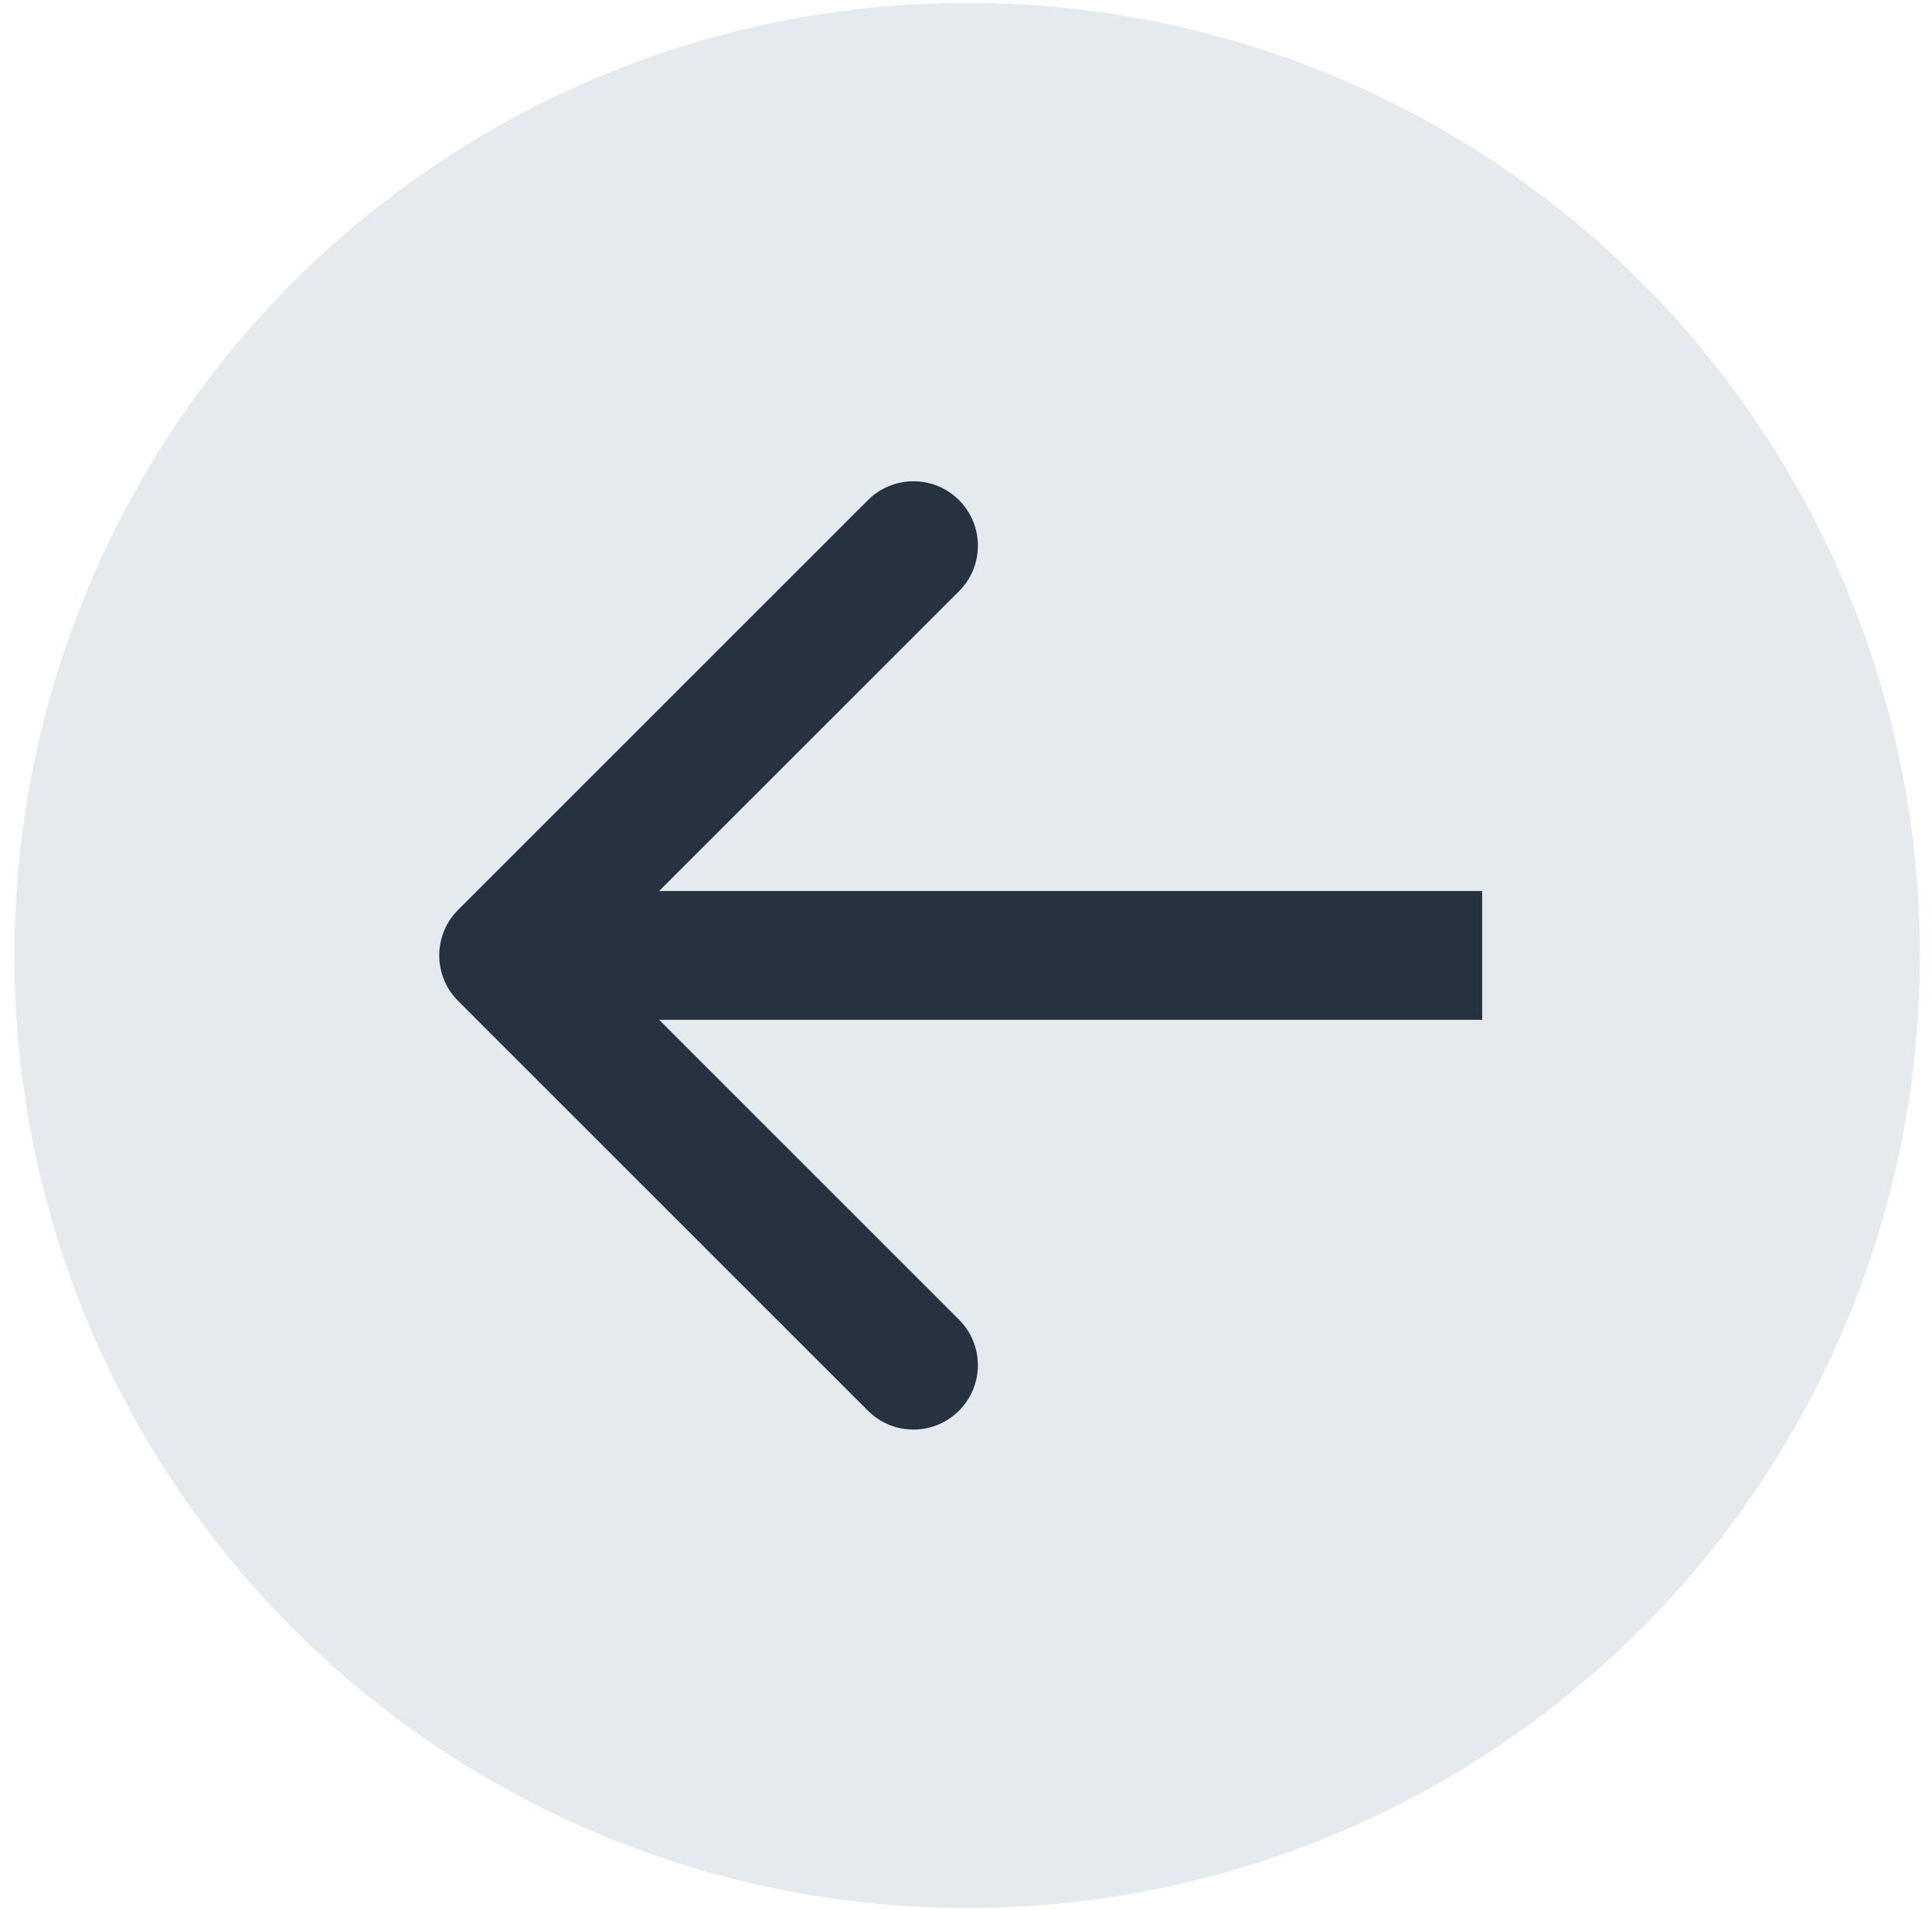 <?xml version="1.0" encoding="UTF-8"?> <svg xmlns="http://www.w3.org/2000/svg" width="90" height="89" viewBox="0 0 90 89" fill="none"> <circle cx="45.054" cy="44.515" r="44.384" fill="#E5EAEF"></circle> <path d="M21.34 42.394C20.169 43.566 20.169 45.465 21.34 46.637L40.432 65.728C41.604 66.9 43.503 66.9 44.675 65.728C45.846 64.557 45.846 62.657 44.675 61.486L27.704 44.515L44.675 27.545C45.847 26.373 45.847 24.474 44.675 23.302C43.503 22.131 41.604 22.131 40.432 23.302L21.34 42.394ZM69.045 41.515L23.462 41.515L23.462 47.515L69.045 47.515L69.045 41.515Z" fill="#263240"></path> </svg> 